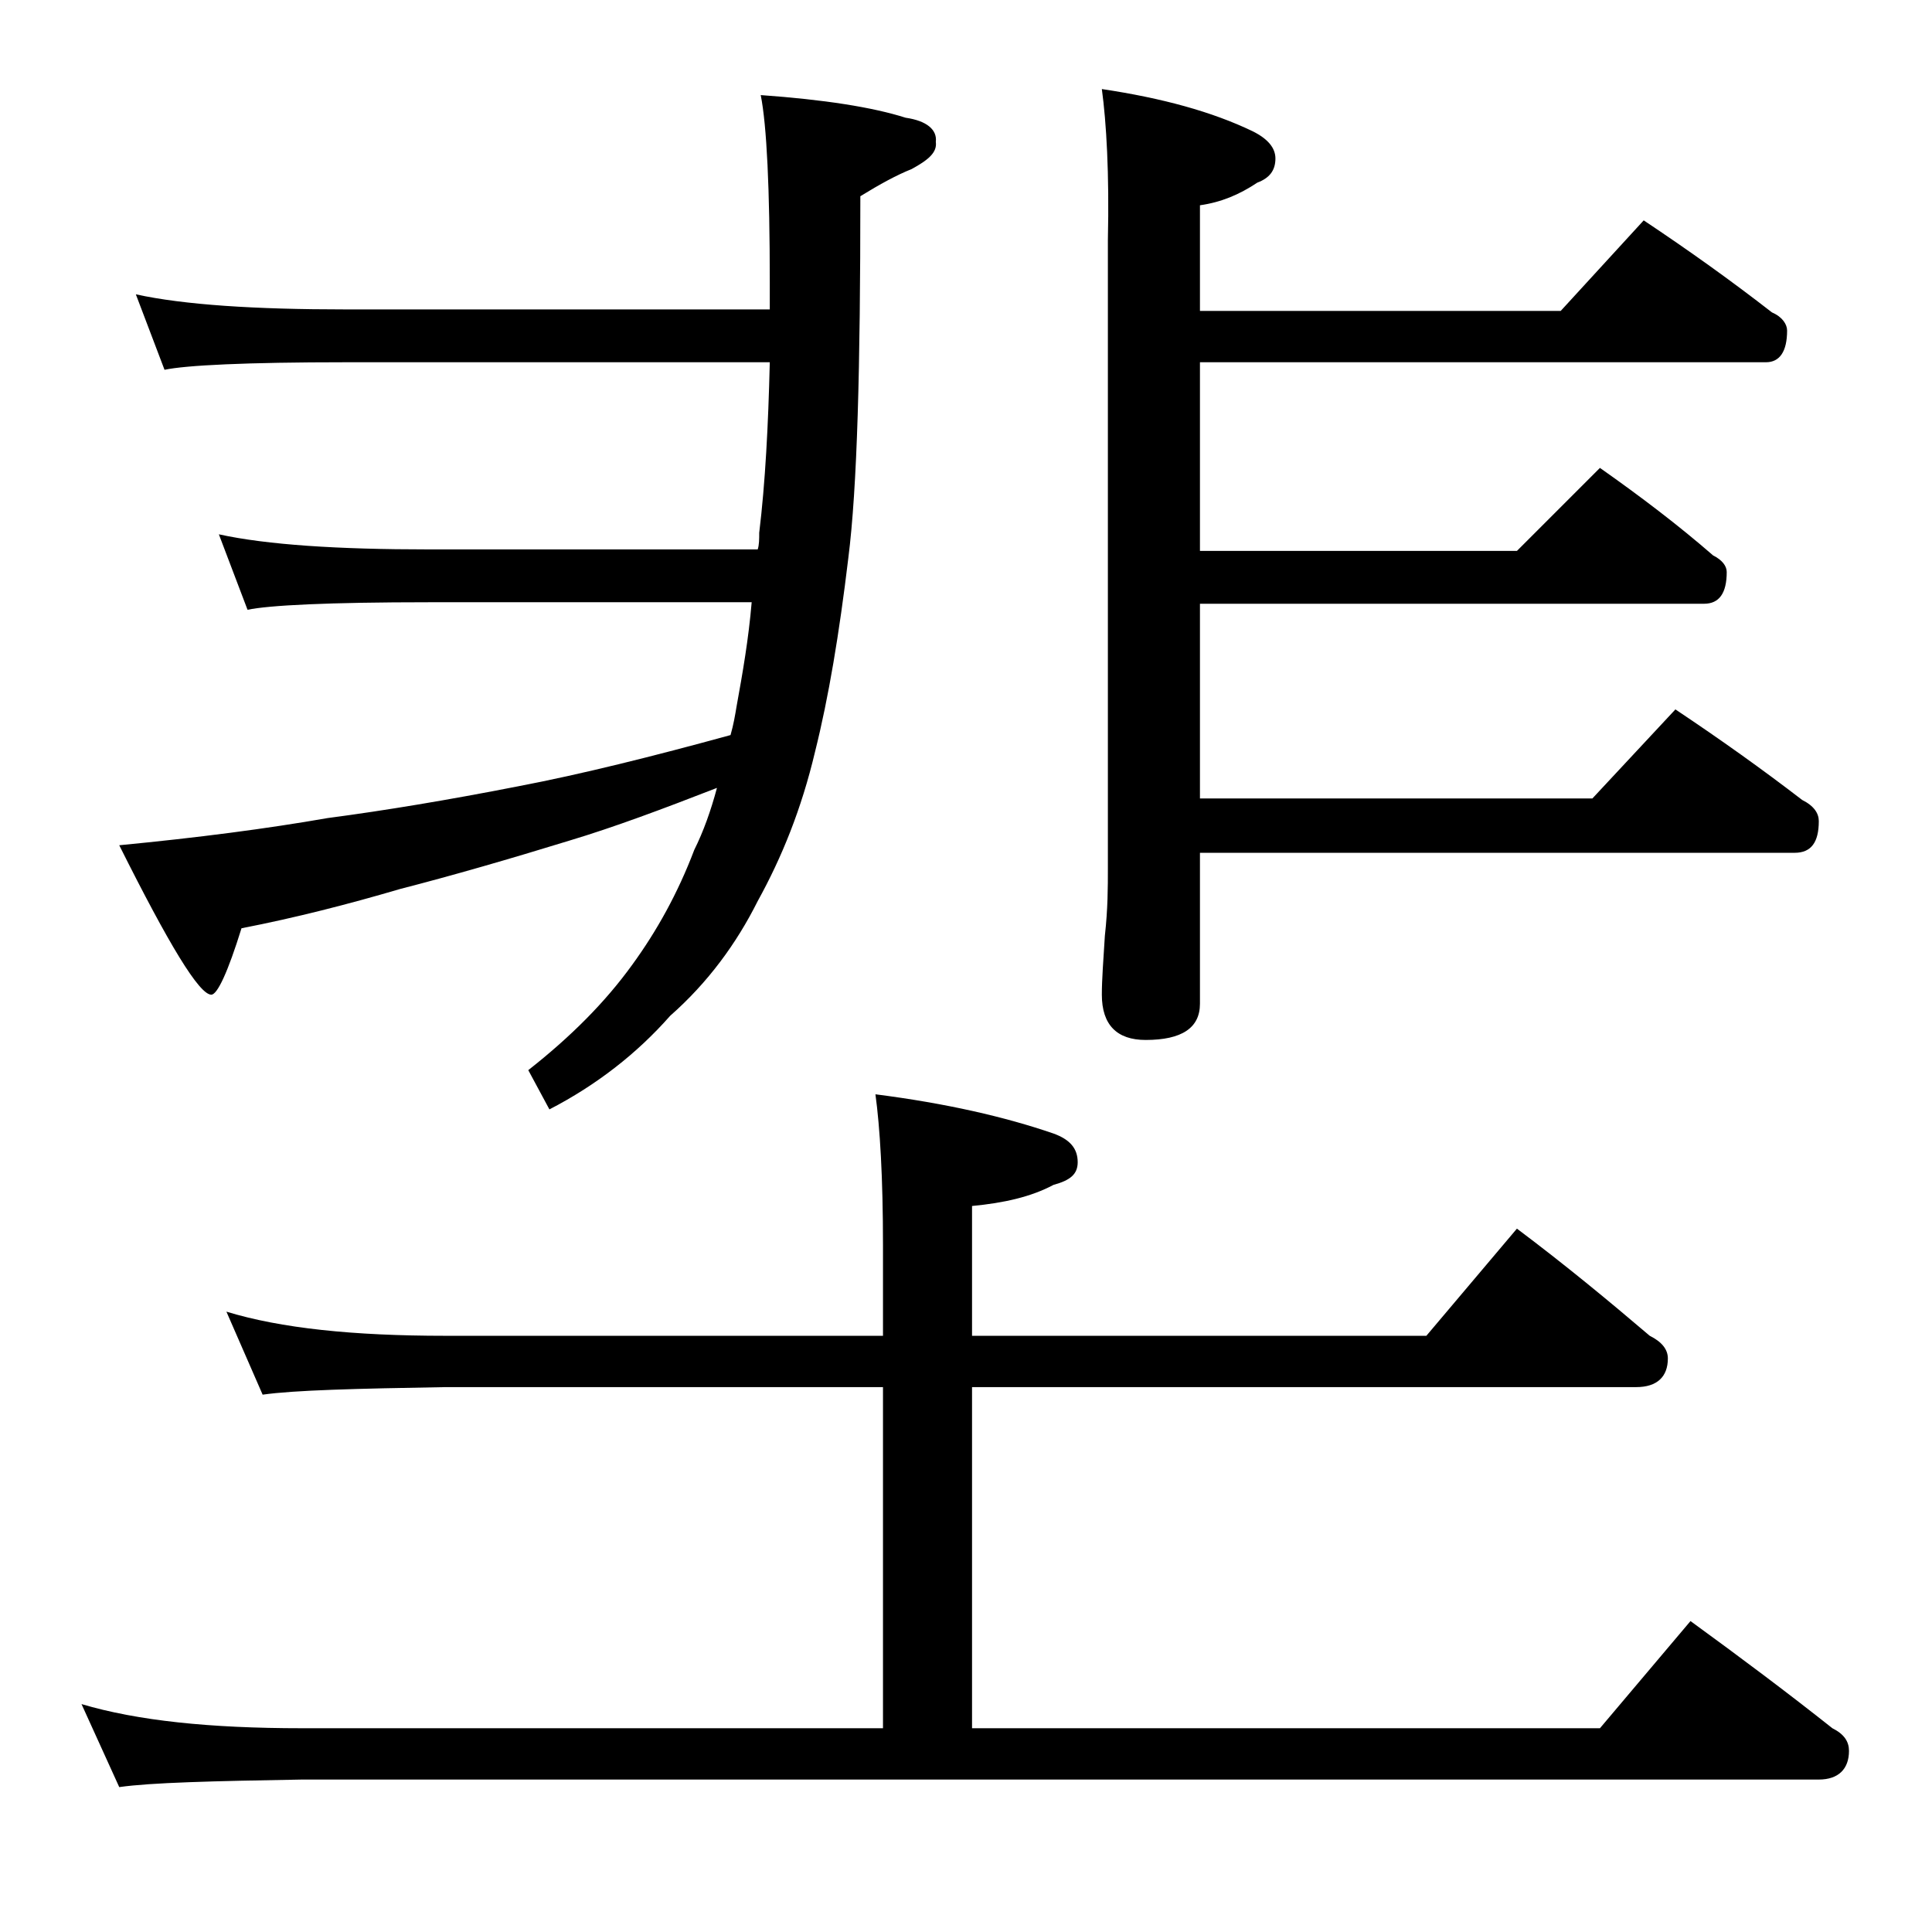 <?xml version="1.0" encoding="utf-8"?>
<!-- Generator: Adobe Illustrator 18.0.0, SVG Export Plug-In . SVG Version: 6.00 Build 0)  -->
<!DOCTYPE svg PUBLIC "-//W3C//DTD SVG 1.1//EN" "http://www.w3.org/Graphics/SVG/1.1/DTD/svg11.dtd">
<svg version="1.1" id="Layer_1" xmlns="http://www.w3.org/2000/svg" xmlns:xlink="http://www.w3.org/1999/xlink" x="0px" y="0px"
	 viewBox="0 0 128 128" enable-background="new 0 0 128 128" xml:space="preserve">
<path d="M15,86.9c3.6,1.1,8.4,1.6,14.5,1.6h29v-6c0-4.5-0.2-7.8-0.5-10c4.7,0.6,8.6,1.5,11.8,2.6c1.1,0.4,1.6,1,1.6,1.9
	c0,0.8-0.5,1.2-1.6,1.5c-1.5,0.8-3.3,1.2-5.4,1.4v8.6h30.1l6-7.1c3.2,2.4,6.1,4.8,8.8,7.1c0.8,0.4,1.2,0.9,1.2,1.5
	c0,1.2-0.7,1.9-2.1,1.9h-44v22.6H106l6-7.1c3.3,2.4,6.5,4.8,9.4,7.1c0.8,0.4,1.1,0.9,1.1,1.5c0,1.2-0.7,1.9-2,1.9H20
	c-5.9,0.1-10,0.2-12.1,0.5l-2.5-5.5c3.7,1.1,8.5,1.6,14.6,1.6h38.5V91.9h-29c-5.9,0.1-10,0.2-12.1,0.5L15,86.9z M9,19.5
	c3.2,0.7,7.9,1,13.9,1H51c0-0.7,0-1.2,0-1.8c0-6.2-0.2-10.4-0.6-12.4c4.2,0.3,7.4,0.8,9.6,1.5c1.4,0.2,2.1,0.8,2,1.6
	c0.1,0.7-0.5,1.2-1.6,1.8c-1,0.4-2.1,1-3.4,1.8c0,11.3-0.2,19.3-0.8,24c-0.6,5-1.3,9.2-2.2,12.8c-0.9,3.8-2.2,7-3.8,9.9
	c-1.4,2.8-3.3,5.4-5.8,7.6c-2.2,2.5-4.9,4.6-8,6.2L35,70.9c2.8-2.2,5.1-4.5,6.9-7c1.6-2.2,3-4.7,4.1-7.6c0.6-1.2,1.1-2.6,1.5-4.1
	c-3.6,1.4-6.8,2.6-9.8,3.5c-3.9,1.2-7.7,2.3-11.2,3.2c-3.4,1-6.9,1.9-10.5,2.6c-0.9,2.9-1.6,4.4-2,4.4c-0.8,0-2.8-3.3-6.1-9.9
	c5.2-0.5,9.8-1.1,13.8-1.8c3.8-0.5,8-1.2,12.6-2.1c4.2-0.8,9-2,14.1-3.4c0.2-0.7,0.3-1.3,0.4-1.9c0.4-2.2,0.8-4.5,1-6.9H28.4
	c-6.6,0-10.6,0.2-12,0.5l-1.9-5c3.2,0.7,7.9,1,13.9,1h21.8c0.1-0.3,0.1-0.7,0.1-1.1C50.7,32,50.9,28.2,51,24H22.9
	c-6.6,0-10.6,0.2-12,0.5L9,19.5z M73,5.9c4,0.6,7.3,1.5,10,2.8c1,0.5,1.5,1.1,1.5,1.8c0,0.8-0.4,1.3-1.2,1.6
	c-1.2,0.8-2.4,1.3-3.8,1.5v7h23.9l5.5-6c3,2,5.8,4,8.5,6.1c0.7,0.3,1,0.8,1,1.2c0,1.4-0.5,2.1-1.4,2.1H79.5v12.5h21L106,31
	c2.7,1.9,5.2,3.8,7.5,5.8c0.6,0.3,0.9,0.7,0.9,1.1c0,1.4-0.5,2.1-1.5,2.1H79.5v12.9h26L111,47c3,2,5.8,4,8.4,6
	c0.8,0.4,1.1,0.9,1.1,1.4c0,1.4-0.5,2.1-1.6,2.1H79.5v10c0,1.6-1.2,2.4-3.6,2.4c-1.9,0-2.9-1-2.9-3c0-1,0.1-2.3,0.2-3.9
	c0.2-1.8,0.2-3.2,0.2-4.5V15.9C73.5,11.5,73.3,8.1,73,5.9z"/>
</svg>
